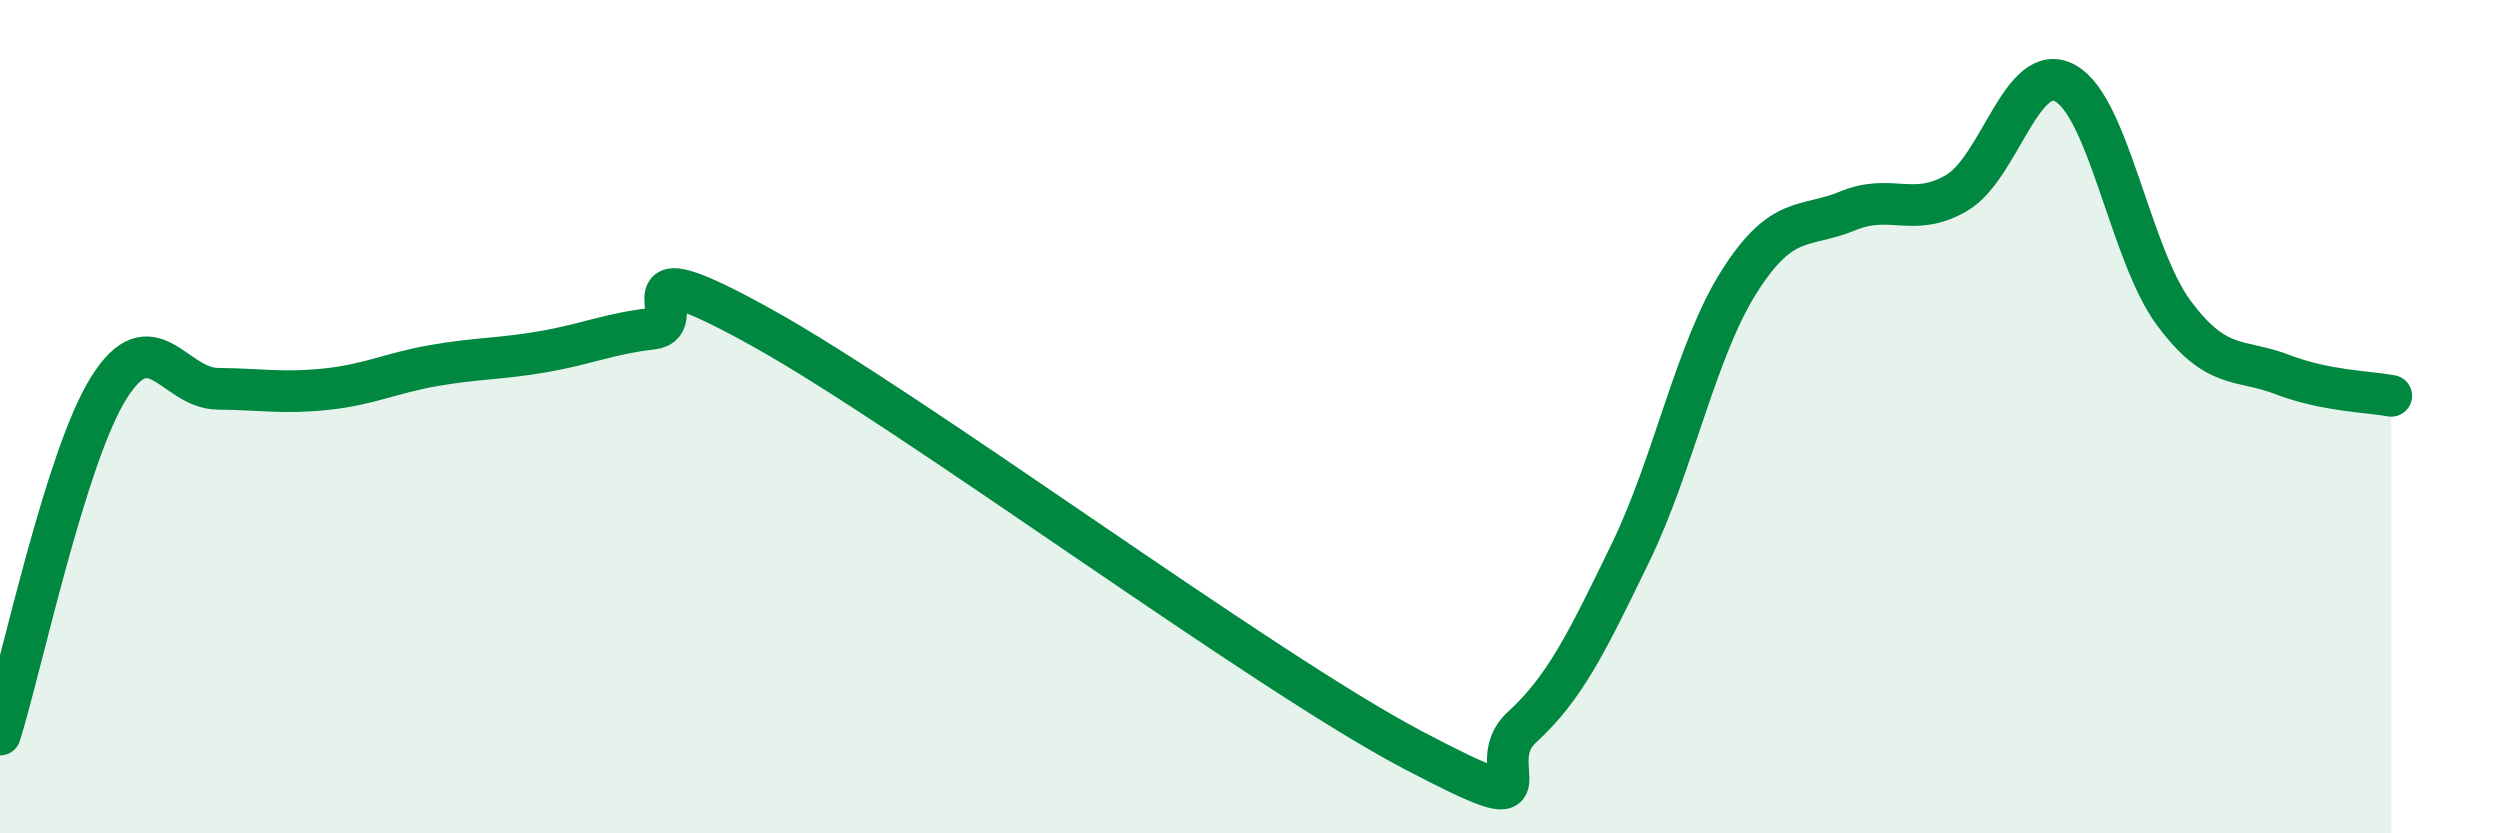 
    <svg width="60" height="20" viewBox="0 0 60 20" xmlns="http://www.w3.org/2000/svg">
      <path
        d="M 0,17.63 C 0.52,15.97 1.57,10.97 2.61,9.31 C 3.65,7.65 4.18,9.32 5.22,9.33 C 6.26,9.34 6.79,9.45 7.83,9.34 C 8.87,9.23 9.39,8.95 10.43,8.77 C 11.47,8.59 12,8.62 13.04,8.44 C 14.08,8.26 14.61,8.01 15.65,7.89 C 16.69,7.77 14.61,5.83 18.26,7.85 C 21.91,9.87 30.26,16.08 33.91,18 C 37.56,19.92 35.48,18.41 36.52,17.46 C 37.56,16.51 38.09,15.41 39.13,13.27 C 40.17,11.13 40.7,8.4 41.74,6.76 C 42.78,5.12 43.31,5.49 44.35,5.06 C 45.39,4.63 45.92,5.24 46.96,4.63 C 48,4.02 48.53,1.42 49.57,2 C 50.61,2.58 51.13,6.11 52.17,7.51 C 53.21,8.91 53.74,8.59 54.78,8.99 C 55.82,9.39 56.87,9.4 57.39,9.5L57.39 20L0 20Z"
        fill="#008740"
        opacity="0.1"
        stroke-linecap="round"
        stroke-linejoin="round"
      />
      <path
        d="M 0,17.63 C 0.52,15.97 1.57,10.97 2.61,9.31 C 3.65,7.65 4.18,9.32 5.22,9.33 C 6.26,9.34 6.79,9.45 7.83,9.34 C 8.87,9.23 9.39,8.95 10.43,8.77 C 11.47,8.59 12,8.62 13.04,8.44 C 14.08,8.26 14.61,8.01 15.65,7.89 C 16.69,7.77 14.61,5.83 18.26,7.85 C 21.91,9.87 30.26,16.08 33.91,18 C 37.56,19.92 35.48,18.41 36.52,17.46 C 37.56,16.51 38.09,15.41 39.13,13.27 C 40.17,11.13 40.7,8.4 41.74,6.76 C 42.78,5.12 43.31,5.49 44.35,5.06 C 45.39,4.63 45.92,5.24 46.96,4.63 C 48,4.02 48.53,1.42 49.57,2 C 50.61,2.58 51.13,6.11 52.17,7.51 C 53.21,8.91 53.74,8.59 54.78,8.99 C 55.82,9.39 56.87,9.4 57.39,9.5"
        stroke="#008740"
        stroke-width="1"
        fill="none"
        stroke-linecap="round"
        stroke-linejoin="round"
      />
    </svg>
  